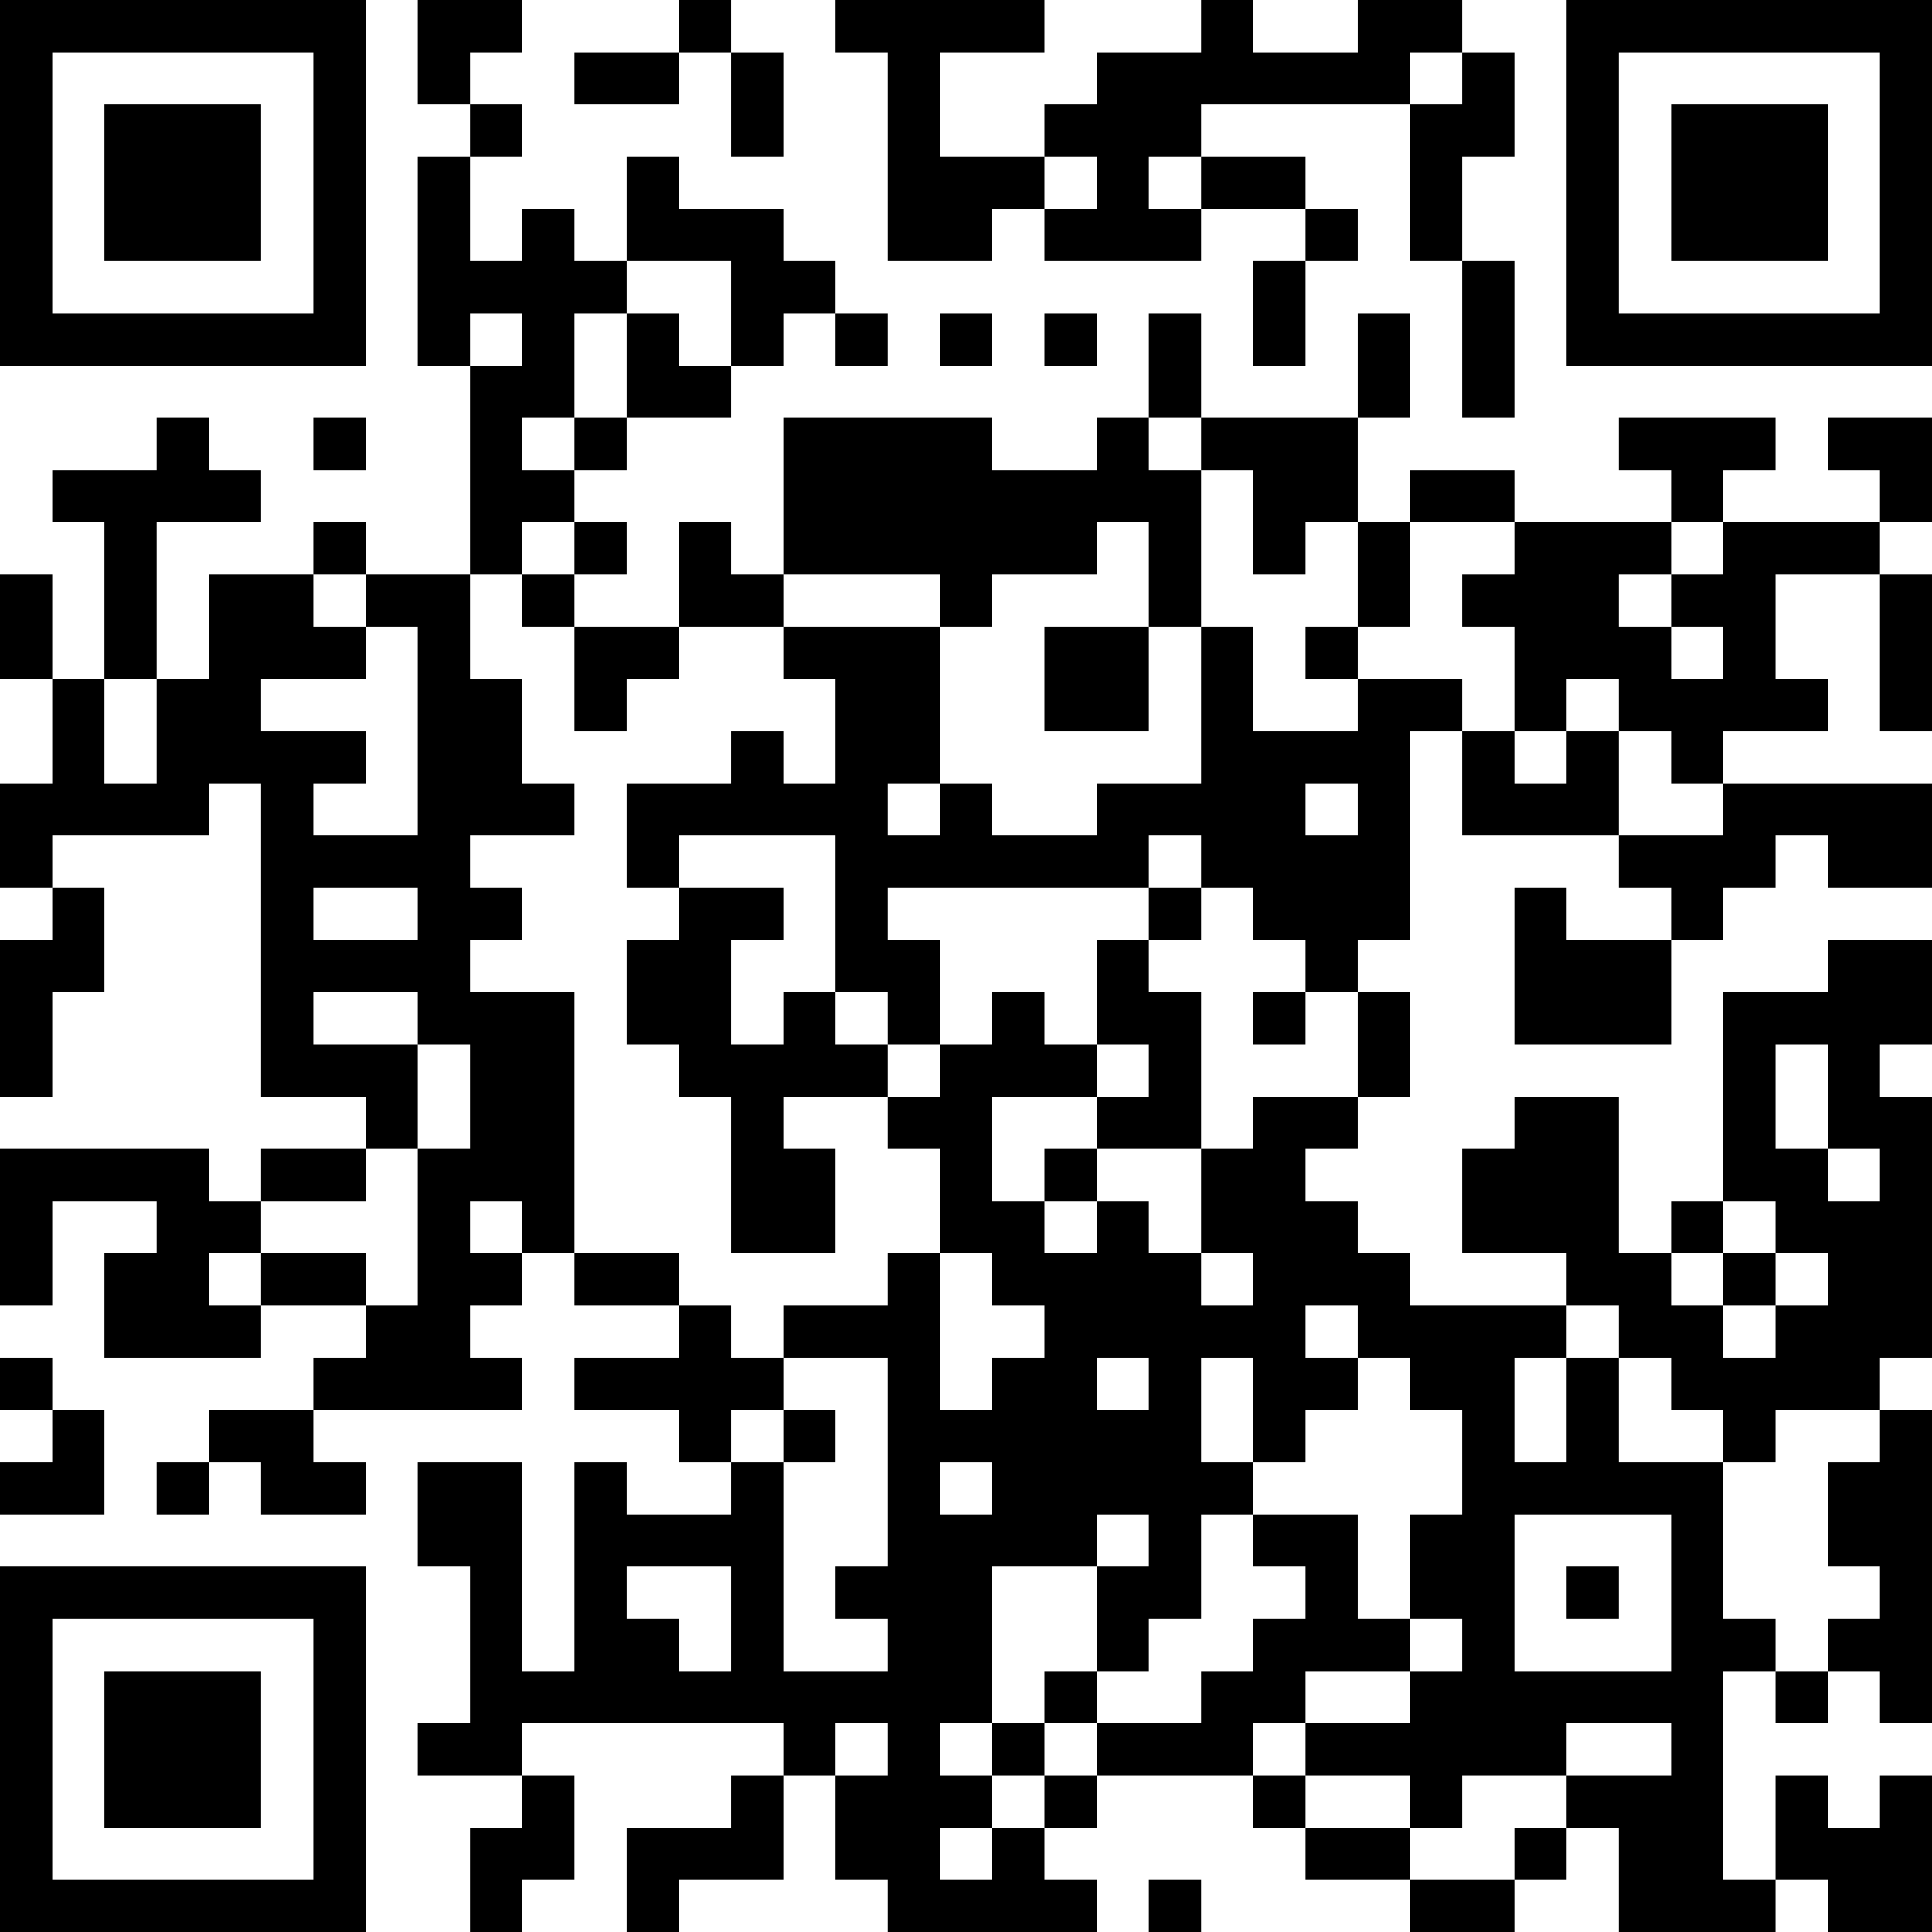 <?xml version="1.0" encoding="UTF-8"?>
<svg xmlns="http://www.w3.org/2000/svg" version="1.1" width="100" height="100" viewBox="0 0 100 100"><rect x="0" y="0" width="100" height="100" fill="#ffffff"/><g transform="scale(2.703)"><g transform="translate(0,0)"><path fill-rule="evenodd" d="M8 0L8 2L9 2L9 3L8 3L8 7L9 7L9 11L7 11L7 10L6 10L6 11L4 11L4 13L3 13L3 10L5 10L5 9L4 9L4 8L3 8L3 9L1 9L1 10L2 10L2 13L1 13L1 11L0 11L0 13L1 13L1 15L0 15L0 17L1 17L1 18L0 18L0 21L1 21L1 19L2 19L2 17L1 17L1 16L4 16L4 15L5 15L5 21L7 21L7 22L5 22L5 23L4 23L4 22L0 22L0 25L1 25L1 23L3 23L3 24L2 24L2 26L5 26L5 25L7 25L7 26L6 26L6 27L4 27L4 28L3 28L3 29L4 29L4 28L5 28L5 29L7 29L7 28L6 28L6 27L10 27L10 26L9 26L9 25L10 25L10 24L11 24L11 25L13 25L13 26L11 26L11 27L13 27L13 28L14 28L14 29L12 29L12 28L11 28L11 32L10 32L10 28L8 28L8 30L9 30L9 33L8 33L8 34L10 34L10 35L9 35L9 37L10 37L10 36L11 36L11 34L10 34L10 33L15 33L15 34L14 34L14 35L12 35L12 37L13 37L13 36L15 36L15 34L16 34L16 36L17 36L17 37L21 37L21 36L20 36L20 35L21 35L21 34L24 34L24 35L25 35L25 36L27 36L27 37L29 37L29 36L30 36L30 35L31 35L31 37L34 37L34 36L35 36L35 37L37 37L37 34L36 34L36 35L35 35L35 34L34 34L34 36L33 36L33 32L34 32L34 33L35 33L35 32L36 32L36 33L37 33L37 27L36 27L36 26L37 26L37 21L36 21L36 20L37 20L37 18L35 18L35 19L33 19L33 23L32 23L32 24L31 24L31 21L29 21L29 22L28 22L28 24L30 24L30 25L27 25L27 24L26 24L26 23L25 23L25 22L26 22L26 21L27 21L27 19L26 19L26 18L27 18L27 14L28 14L28 16L31 16L31 17L32 17L32 18L30 18L30 17L29 17L29 20L32 20L32 18L33 18L33 17L34 17L34 16L35 16L35 17L37 17L37 15L33 15L33 14L35 14L35 13L34 13L34 11L36 11L36 14L37 14L37 11L36 11L36 10L37 10L37 8L35 8L35 9L36 9L36 10L33 10L33 9L34 9L34 8L31 8L31 9L32 9L32 10L29 10L29 9L27 9L27 10L26 10L26 8L27 8L27 6L26 6L26 8L23 8L23 6L22 6L22 8L21 8L21 9L19 9L19 8L15 8L15 11L14 11L14 10L13 10L13 12L11 12L11 11L12 11L12 10L11 10L11 9L12 9L12 8L14 8L14 7L15 7L15 6L16 6L16 7L17 7L17 6L16 6L16 5L15 5L15 4L13 4L13 3L12 3L12 5L11 5L11 4L10 4L10 5L9 5L9 3L10 3L10 2L9 2L9 1L10 1L10 0ZM13 0L13 1L11 1L11 2L13 2L13 1L14 1L14 3L15 3L15 1L14 1L14 0ZM16 0L16 1L17 1L17 5L19 5L19 4L20 4L20 5L23 5L23 4L25 4L25 5L24 5L24 7L25 7L25 5L26 5L26 4L25 4L25 3L23 3L23 2L27 2L27 5L28 5L28 8L29 8L29 5L28 5L28 3L29 3L29 1L28 1L28 0L26 0L26 1L24 1L24 0L23 0L23 1L21 1L21 2L20 2L20 3L18 3L18 1L20 1L20 0ZM27 1L27 2L28 2L28 1ZM20 3L20 4L21 4L21 3ZM22 3L22 4L23 4L23 3ZM12 5L12 6L11 6L11 8L10 8L10 9L11 9L11 8L12 8L12 6L13 6L13 7L14 7L14 5ZM9 6L9 7L10 7L10 6ZM18 6L18 7L19 7L19 6ZM20 6L20 7L21 7L21 6ZM6 8L6 9L7 9L7 8ZM22 8L22 9L23 9L23 12L22 12L22 10L21 10L21 11L19 11L19 12L18 12L18 11L15 11L15 12L13 12L13 13L12 13L12 14L11 14L11 12L10 12L10 11L11 11L11 10L10 10L10 11L9 11L9 13L10 13L10 15L11 15L11 16L9 16L9 17L10 17L10 18L9 18L9 19L11 19L11 24L13 24L13 25L14 25L14 26L15 26L15 27L14 27L14 28L15 28L15 32L17 32L17 31L16 31L16 30L17 30L17 26L15 26L15 25L17 25L17 24L18 24L18 27L19 27L19 26L20 26L20 25L19 25L19 24L18 24L18 22L17 22L17 21L18 21L18 20L19 20L19 19L20 19L20 20L21 20L21 21L19 21L19 23L20 23L20 24L21 24L21 23L22 23L22 24L23 24L23 25L24 25L24 24L23 24L23 22L24 22L24 21L26 21L26 19L25 19L25 18L24 18L24 17L23 17L23 16L22 16L22 17L17 17L17 18L18 18L18 20L17 20L17 19L16 19L16 16L13 16L13 17L12 17L12 15L14 15L14 14L15 14L15 15L16 15L16 13L15 13L15 12L18 12L18 15L17 15L17 16L18 16L18 15L19 15L19 16L21 16L21 15L23 15L23 12L24 12L24 14L26 14L26 13L28 13L28 14L29 14L29 15L30 15L30 14L31 14L31 16L33 16L33 15L32 15L32 14L31 14L31 13L30 13L30 14L29 14L29 12L28 12L28 11L29 11L29 10L27 10L27 12L26 12L26 10L25 10L25 11L24 11L24 9L23 9L23 8ZM32 10L32 11L31 11L31 12L32 12L32 13L33 13L33 12L32 12L32 11L33 11L33 10ZM6 11L6 12L7 12L7 13L5 13L5 14L7 14L7 15L6 15L6 16L8 16L8 12L7 12L7 11ZM20 12L20 14L22 14L22 12ZM25 12L25 13L26 13L26 12ZM2 13L2 15L3 15L3 13ZM25 15L25 16L26 16L26 15ZM6 17L6 18L8 18L8 17ZM13 17L13 18L12 18L12 20L13 20L13 21L14 21L14 24L16 24L16 22L15 22L15 21L17 21L17 20L16 20L16 19L15 19L15 20L14 20L14 18L15 18L15 17ZM22 17L22 18L21 18L21 20L22 20L22 21L21 21L21 22L20 22L20 23L21 23L21 22L23 22L23 19L22 19L22 18L23 18L23 17ZM6 19L6 20L8 20L8 22L7 22L7 23L5 23L5 24L4 24L4 25L5 25L5 24L7 24L7 25L8 25L8 22L9 22L9 20L8 20L8 19ZM24 19L24 20L25 20L25 19ZM34 20L34 22L35 22L35 23L36 23L36 22L35 22L35 20ZM9 23L9 24L10 24L10 23ZM33 23L33 24L32 24L32 25L33 25L33 26L34 26L34 25L35 25L35 24L34 24L34 23ZM33 24L33 25L34 25L34 24ZM25 25L25 26L26 26L26 27L25 27L25 28L24 28L24 26L23 26L23 28L24 28L24 29L23 29L23 31L22 31L22 32L21 32L21 30L22 30L22 29L21 29L21 30L19 30L19 33L18 33L18 34L19 34L19 35L18 35L18 36L19 36L19 35L20 35L20 34L21 34L21 33L23 33L23 32L24 32L24 31L25 31L25 30L24 30L24 29L26 29L26 31L27 31L27 32L25 32L25 33L24 33L24 34L25 34L25 35L27 35L27 36L29 36L29 35L30 35L30 34L32 34L32 33L30 33L30 34L28 34L28 35L27 35L27 34L25 34L25 33L27 33L27 32L28 32L28 31L27 31L27 29L28 29L28 27L27 27L27 26L26 26L26 25ZM30 25L30 26L29 26L29 28L30 28L30 26L31 26L31 28L33 28L33 31L34 31L34 32L35 32L35 31L36 31L36 30L35 30L35 28L36 28L36 27L34 27L34 28L33 28L33 27L32 27L32 26L31 26L31 25ZM0 26L0 27L1 27L1 28L0 28L0 29L2 29L2 27L1 27L1 26ZM21 26L21 27L22 27L22 26ZM15 27L15 28L16 28L16 27ZM18 28L18 29L19 29L19 28ZM29 29L29 32L32 32L32 29ZM12 30L12 31L13 31L13 32L14 32L14 30ZM30 30L30 31L31 31L31 30ZM20 32L20 33L19 33L19 34L20 34L20 33L21 33L21 32ZM16 33L16 34L17 34L17 33ZM22 36L22 37L23 37L23 36ZM0 0L0 7L7 7L7 0ZM1 1L1 6L6 6L6 1ZM2 2L2 5L5 5L5 2ZM30 0L30 7L37 7L37 0ZM31 1L31 6L36 6L36 1ZM32 2L32 5L35 5L35 2ZM0 30L0 37L7 37L7 30ZM1 31L1 36L6 36L6 31ZM2 32L2 35L5 35L5 32Z" fill="#000000"/></g></g></svg>

